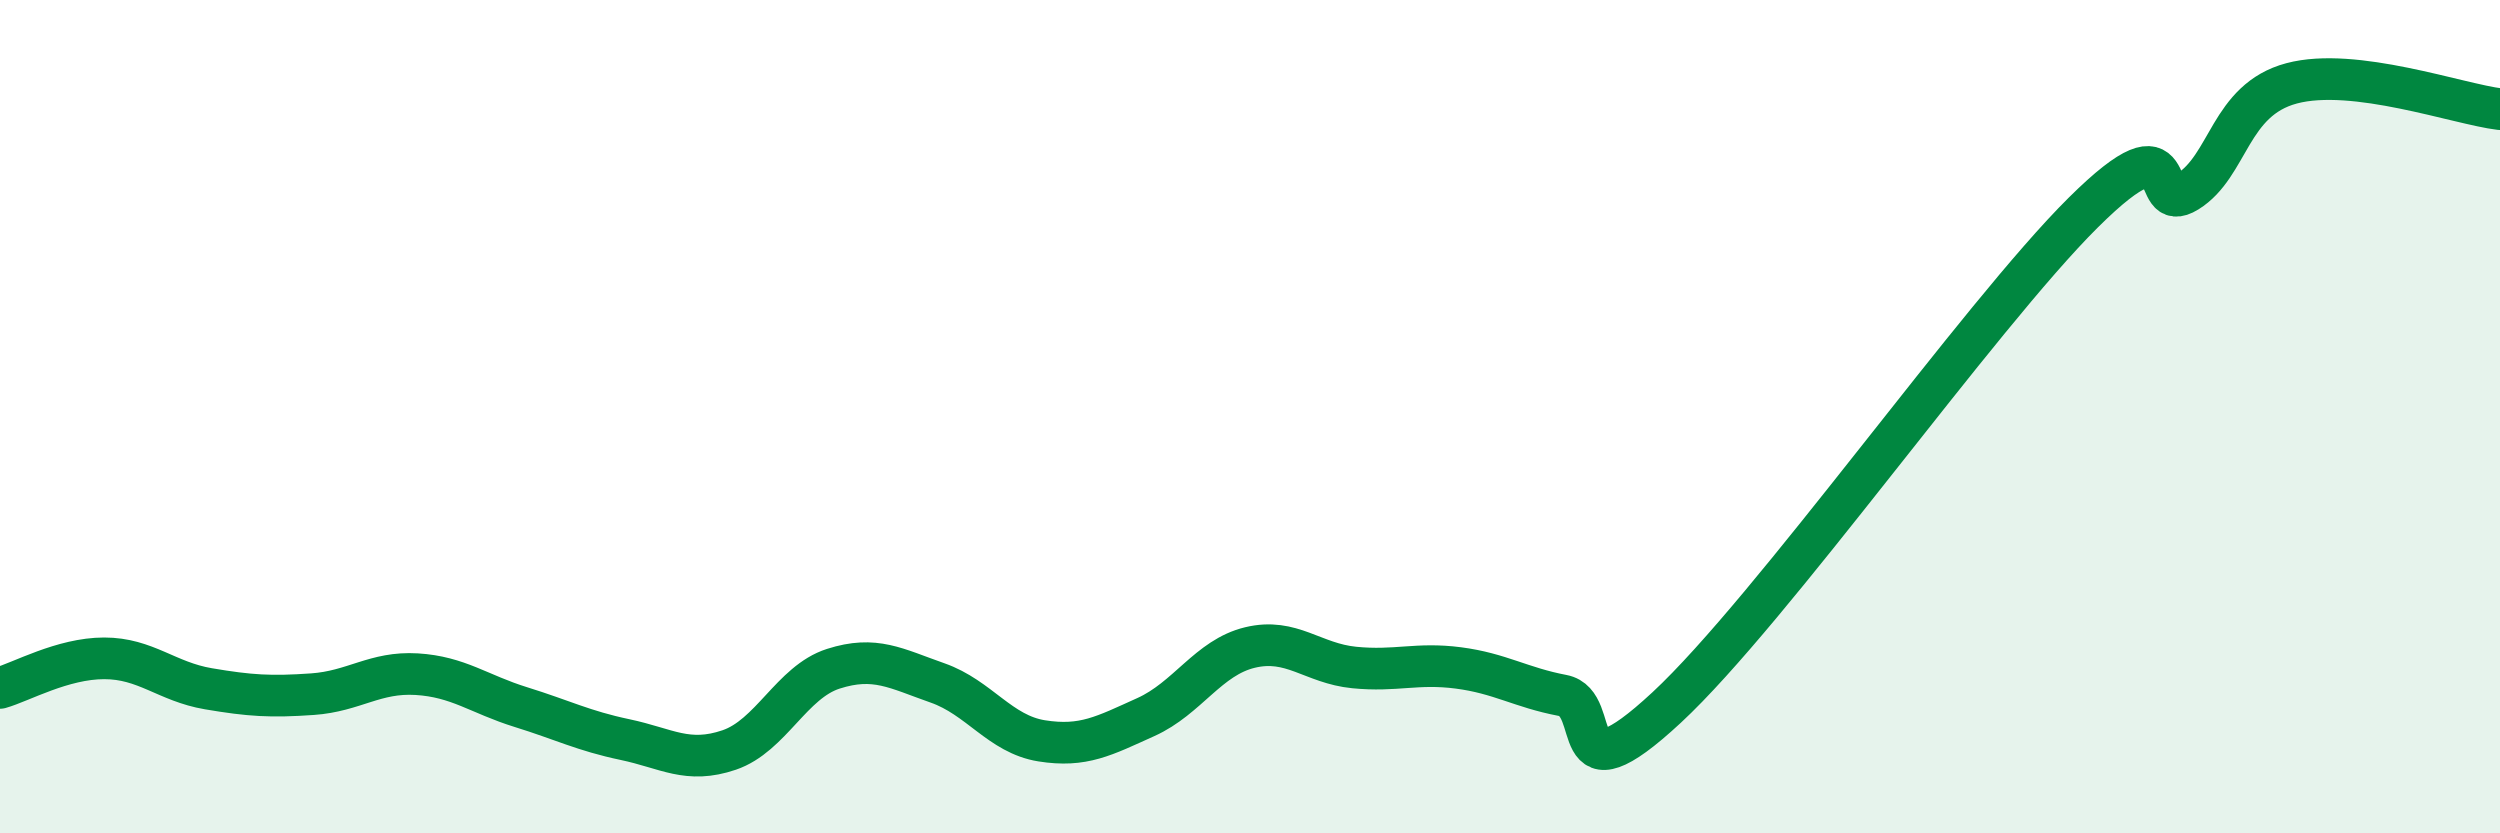 
    <svg width="60" height="20" viewBox="0 0 60 20" xmlns="http://www.w3.org/2000/svg">
      <path
        d="M 0,16.51 C 0.5,16.37 1.5,15.8 2.5,15.8 C 3.5,15.8 4,16.36 5,16.53 C 6,16.7 6.5,16.73 7.5,16.66 C 8.5,16.59 9,16.12 10,16.18 C 11,16.24 11.5,16.66 12.5,16.97 C 13.5,17.28 14,17.54 15,17.75 C 16,17.96 16.5,18.34 17.5,18 C 18.5,17.66 19,16.37 20,16.05 C 21,15.73 21.5,16.04 22.5,16.39 C 23.5,16.74 24,17.62 25,17.78 C 26,17.94 26.5,17.66 27.5,17.21 C 28.5,16.76 29,15.78 30,15.54 C 31,15.3 31.5,15.92 32.5,16.02 C 33.5,16.12 34,15.9 35,16.03 C 36,16.16 36.5,16.5 37.5,16.69 C 38.5,16.88 37.5,19.3 40,16.98 C 42.5,14.66 47.5,7.58 50,5.1 C 52.5,2.62 51.5,5.22 52.5,4.6 C 53.5,3.98 53.5,2.4 55,2 C 56.5,1.6 59,2.5 60,2.62L60 20L0 20Z"
        fill="#008740"
        opacity="0.1"
        stroke-linecap="round"
        stroke-linejoin="round"
      />
      <path
        d="M 0,16.51 C 0.5,16.37 1.5,15.8 2.5,15.8 C 3.5,15.8 4,16.36 5,16.53 C 6,16.7 6.5,16.73 7.5,16.66 C 8.5,16.59 9,16.12 10,16.18 C 11,16.24 11.5,16.66 12.5,16.97 C 13.5,17.28 14,17.54 15,17.75 C 16,17.96 16.5,18.34 17.5,18 C 18.5,17.66 19,16.37 20,16.05 C 21,15.73 21.5,16.04 22.5,16.39 C 23.5,16.74 24,17.62 25,17.78 C 26,17.94 26.5,17.66 27.5,17.21 C 28.5,16.76 29,15.78 30,15.54 C 31,15.3 31.5,15.92 32.5,16.02 C 33.5,16.12 34,15.9 35,16.03 C 36,16.16 36.5,16.5 37.5,16.69 C 38.5,16.88 37.5,19.3 40,16.98 C 42.5,14.66 47.5,7.58 50,5.1 C 52.5,2.62 51.5,5.22 52.5,4.6 C 53.5,3.98 53.5,2.4 55,2 C 56.5,1.6 59,2.5 60,2.62"
        stroke="#008740"
        stroke-width="1"
        fill="none"
        stroke-linecap="round"
        stroke-linejoin="round"
      />
    </svg>
  